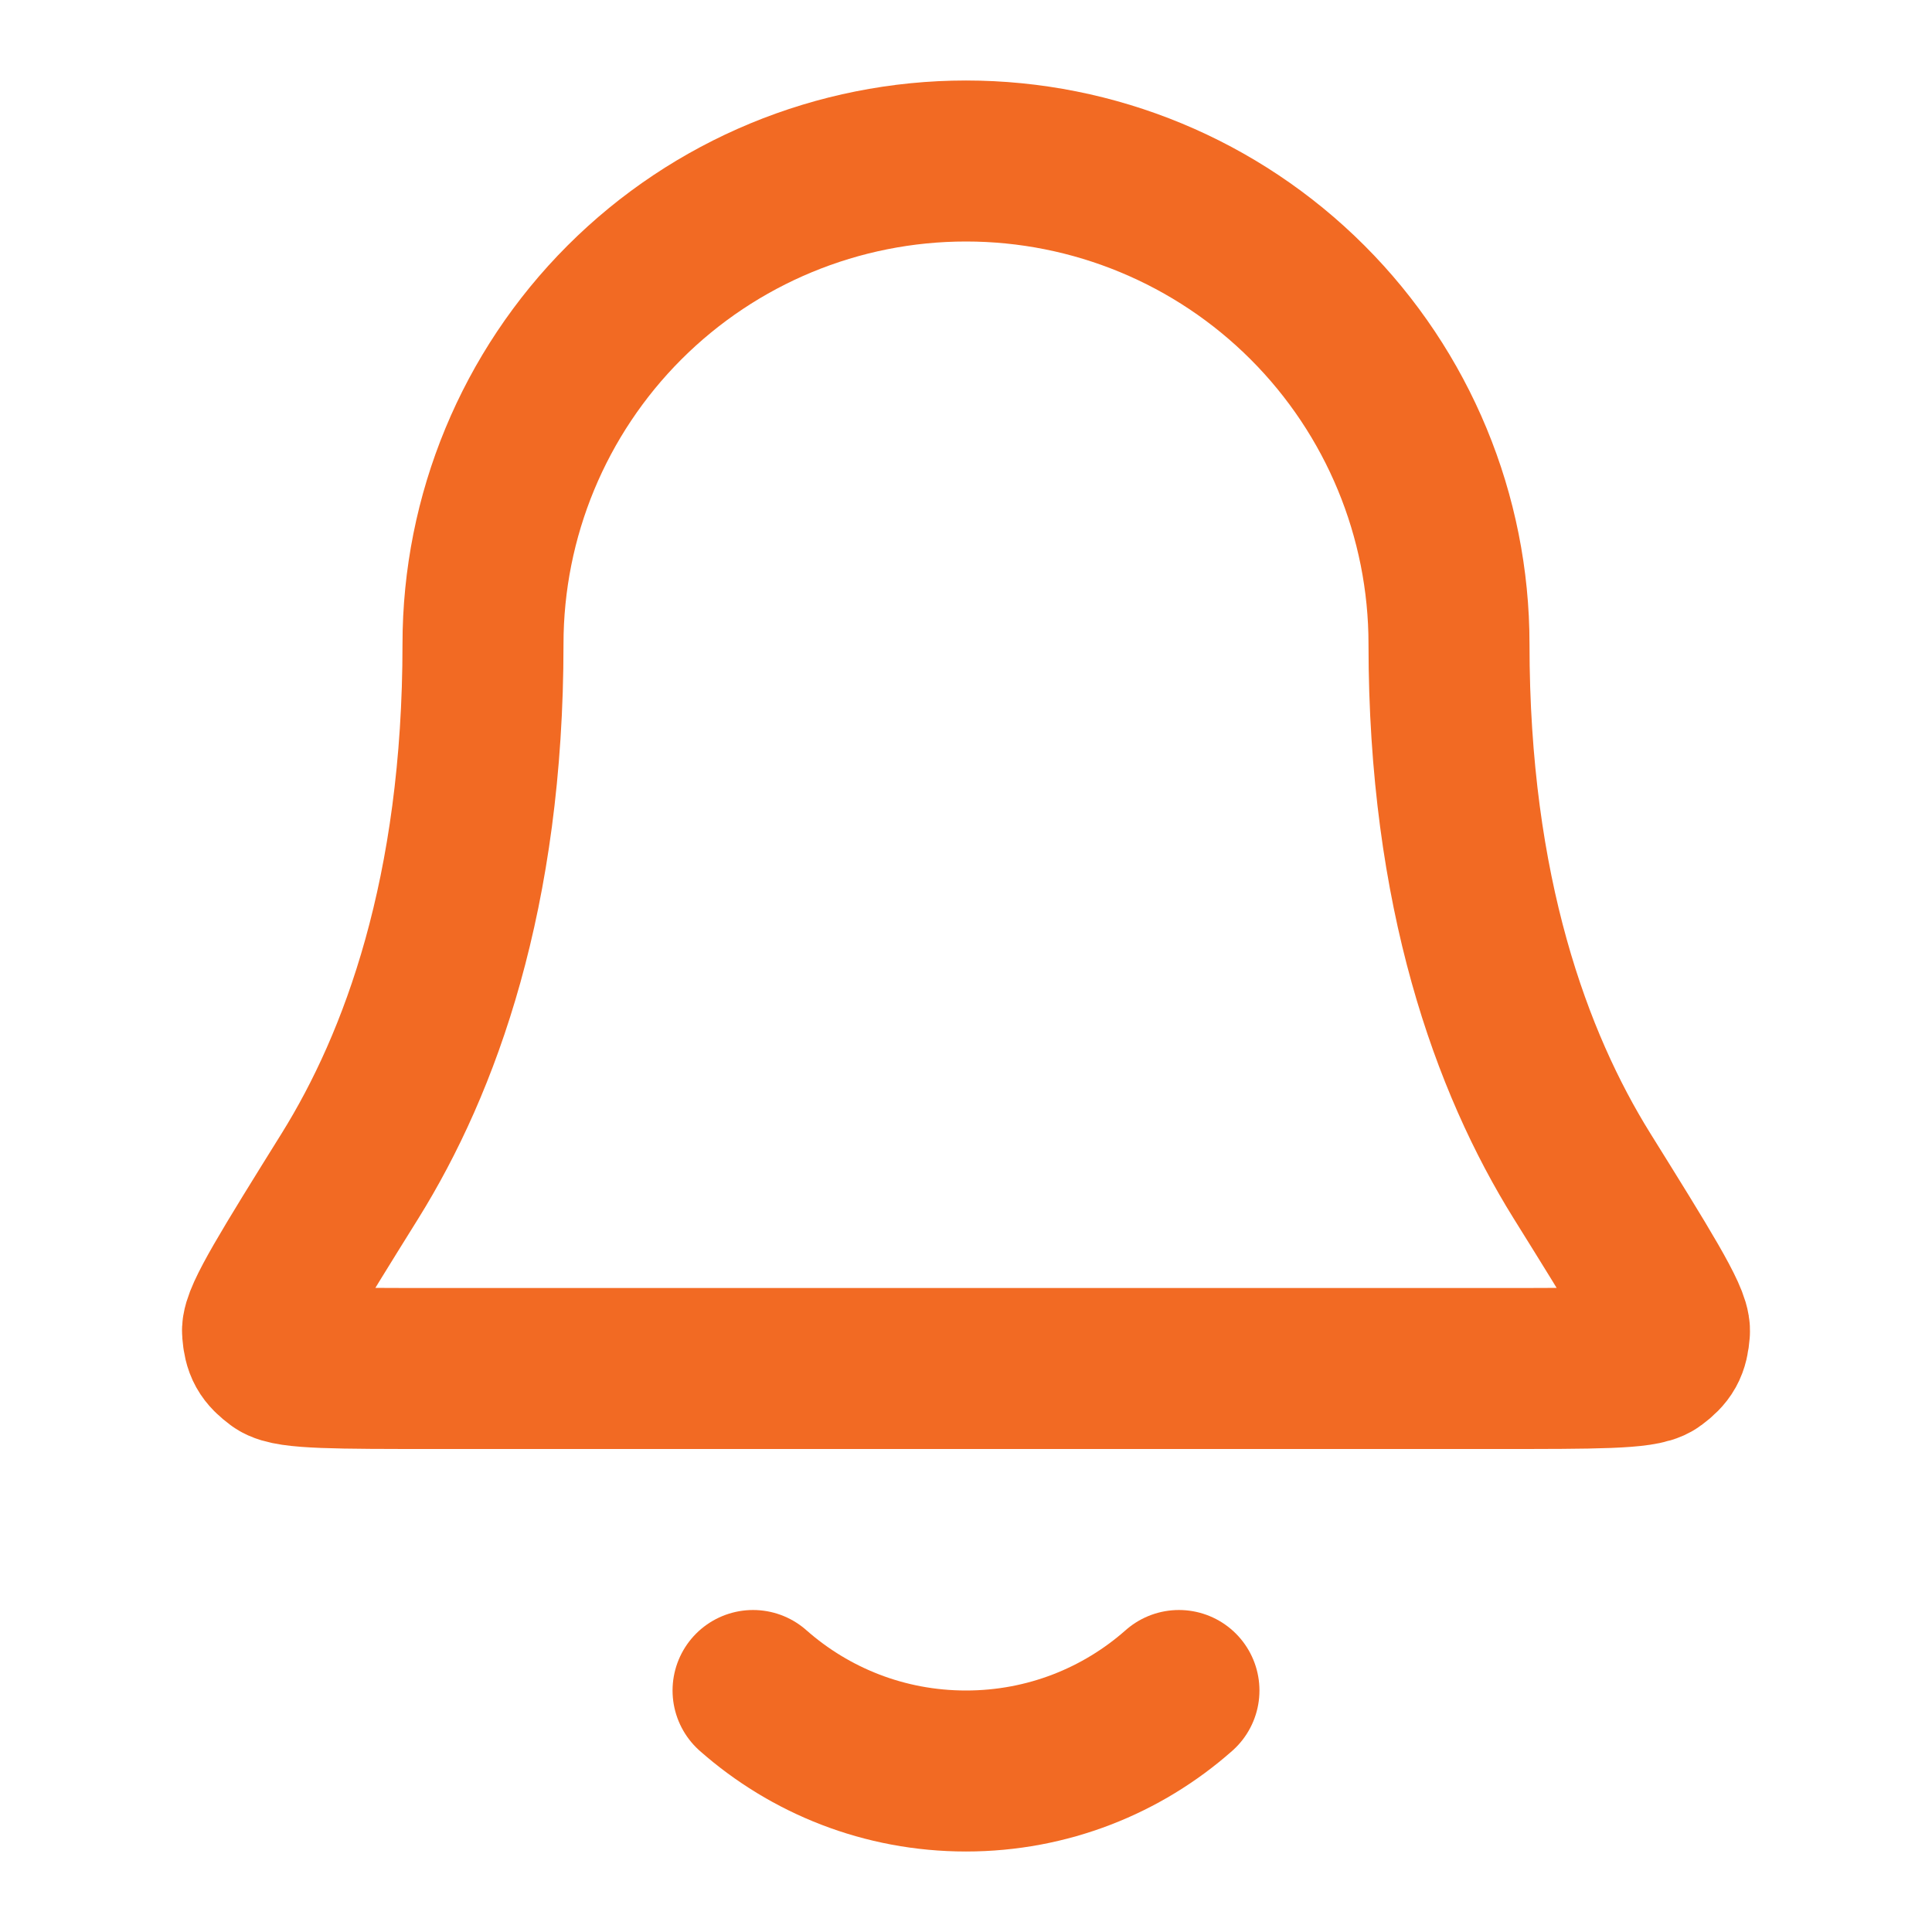 <svg width="18" height="18" viewBox="0 0 18 18" fill="none" xmlns="http://www.w3.org/2000/svg">
<path d="M7.016 15.75C7.545 16.217 8.239 16.5 9 16.5C9.761 16.5 10.456 16.217 10.984 15.75M13.5 6C13.5 4.807 13.026 3.662 12.182 2.818C11.338 1.974 10.194 1.5 9 1.5C7.807 1.5 6.662 1.974 5.818 2.818C4.974 3.662 4.5 4.807 4.5 6C4.5 8.318 3.915 9.904 3.262 10.954C2.711 11.839 2.436 12.282 2.446 12.406C2.457 12.542 2.486 12.594 2.596 12.676C2.696 12.75 3.145 12.75 4.042 12.75H13.958C14.856 12.75 15.304 12.75 15.404 12.676C15.514 12.594 15.543 12.542 15.554 12.406C15.564 12.282 15.289 11.839 14.738 10.954C14.085 9.904 13.5 8.318 13.5 6Z" stroke="#F26A23" stroke-width="1.5" stroke-linecap="round" stroke-linejoin="round"/>
</svg>
